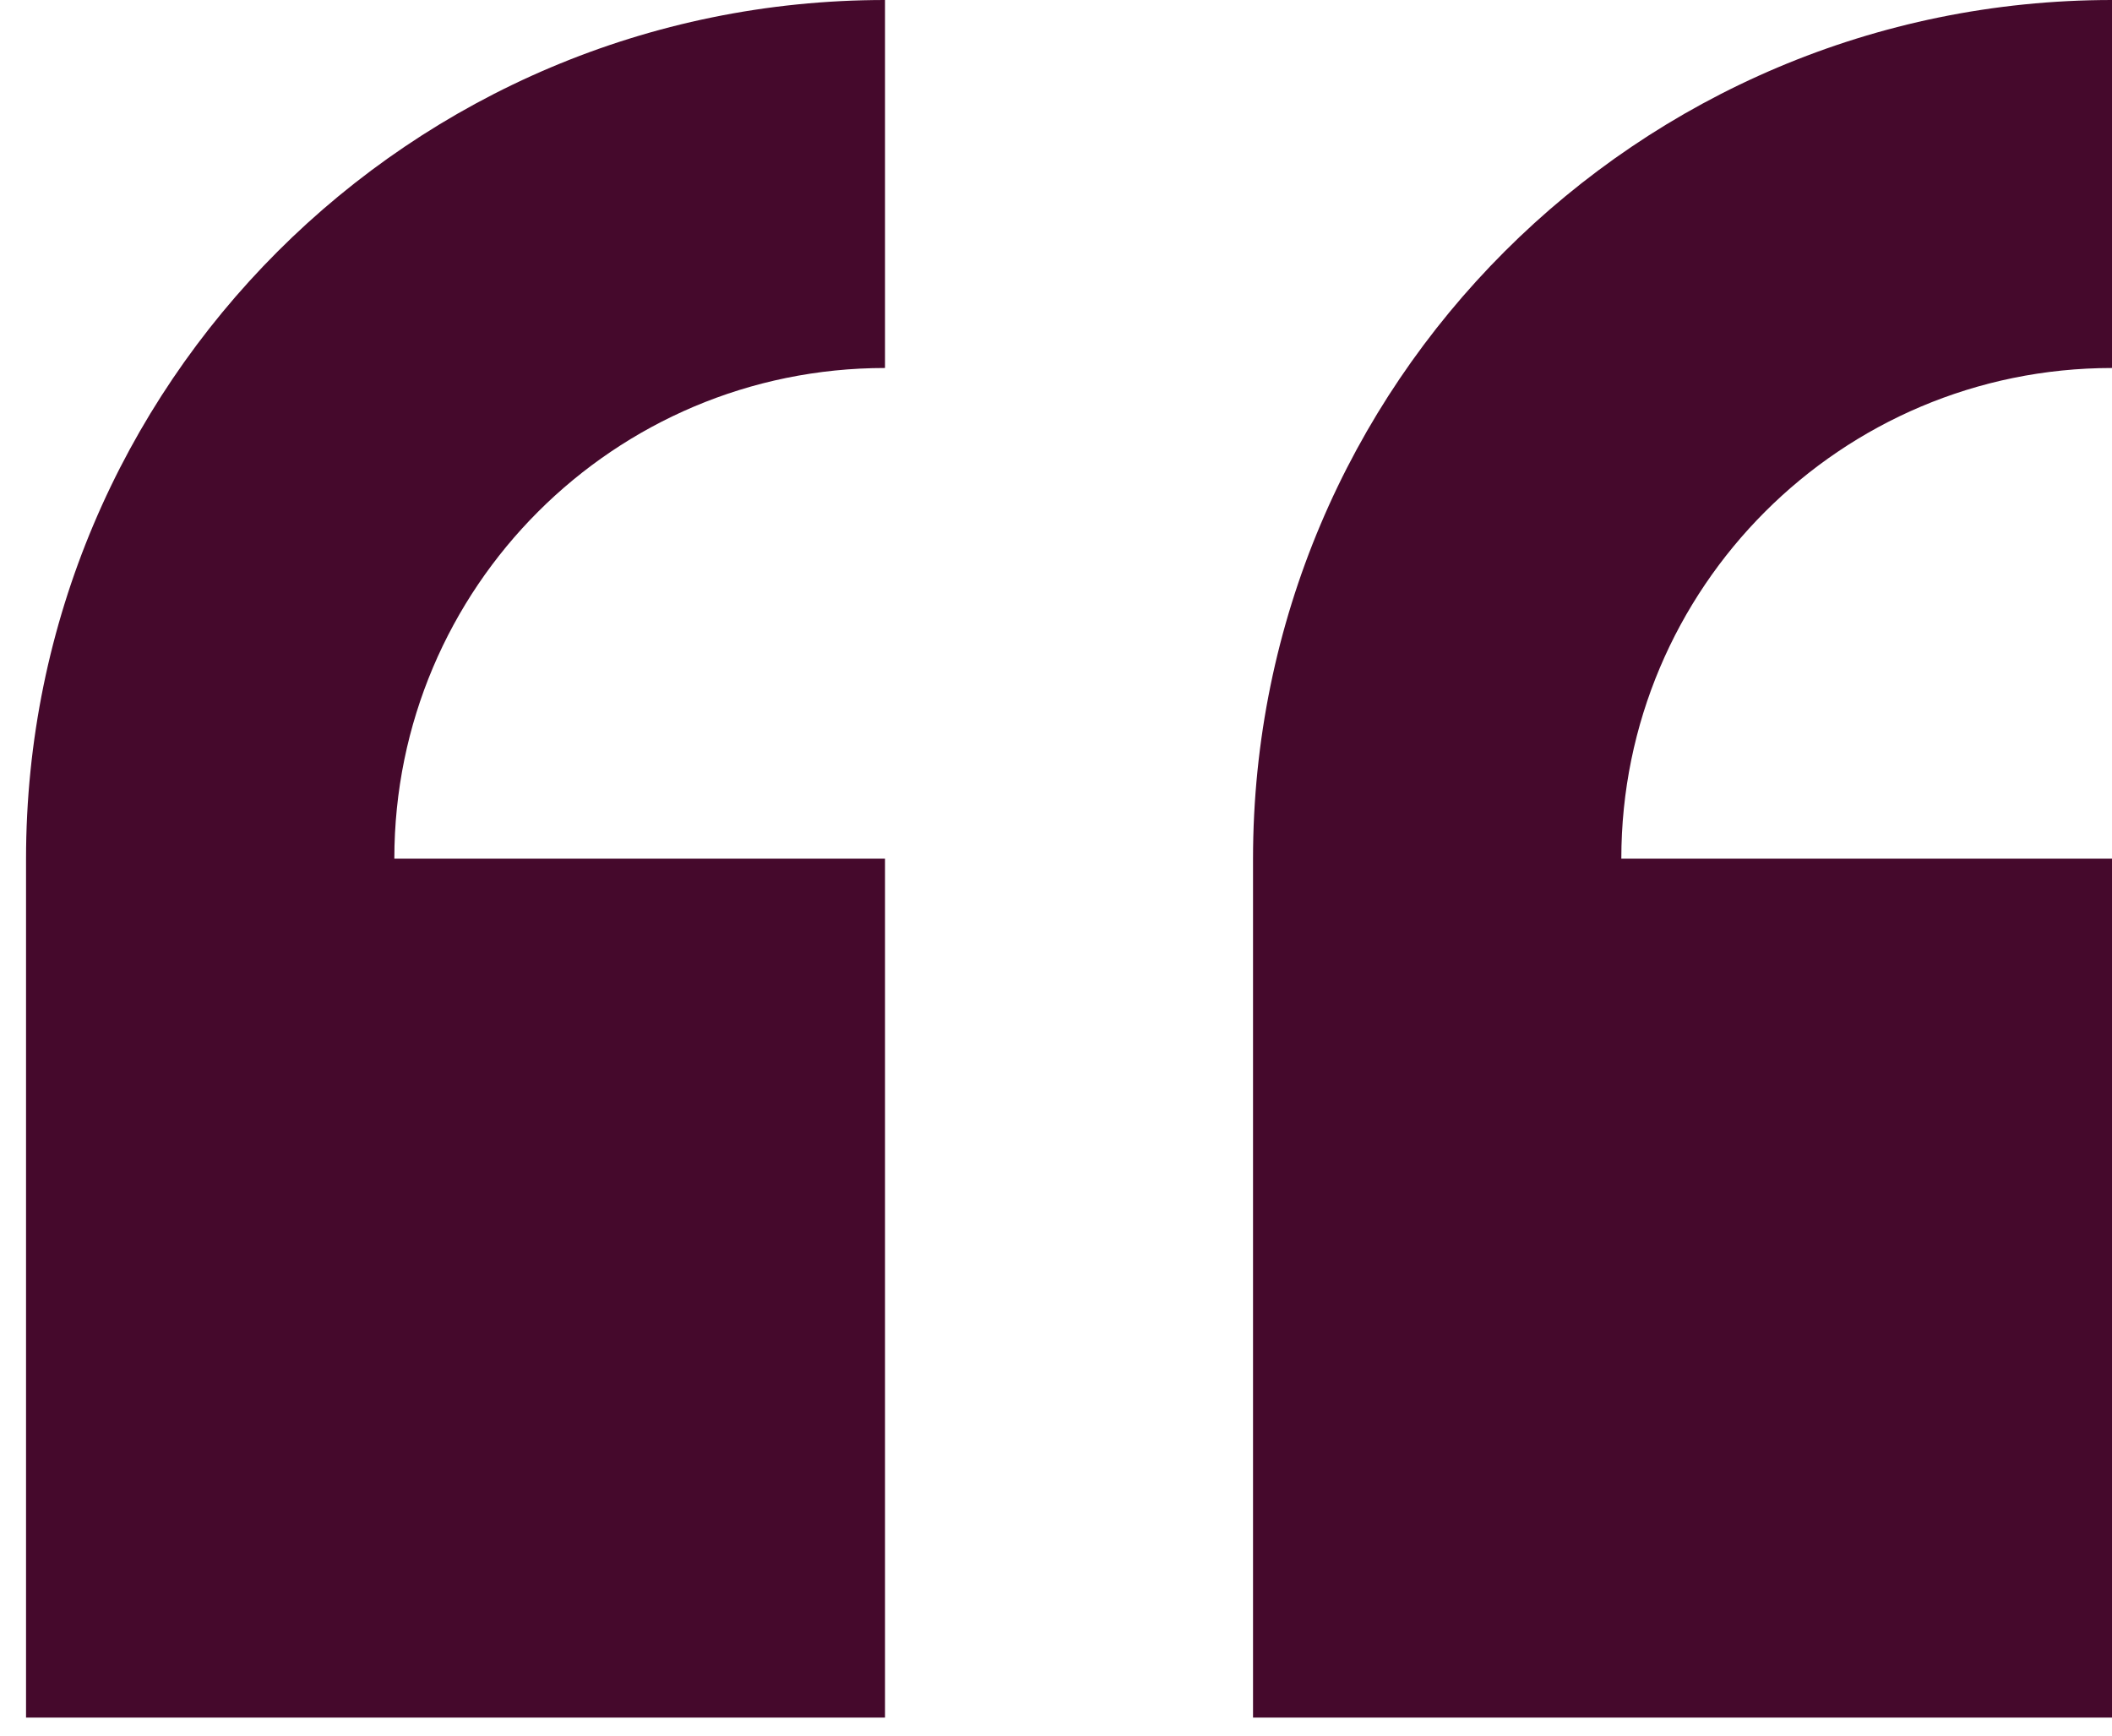 <svg width="73" height="60" viewBox="0 0 73 60" fill="none" xmlns="http://www.w3.org/2000/svg">
<path fill-rule="evenodd" clip-rule="evenodd" d="M30.59 59.37L30.59 29.68L13.63 29.68C13.63 20.31 21.23 12.72 30.59 12.72L30.59 0C14.19 0 0.9 13.29 0.9 29.69L0.9 59.37L30.59 59.37ZM73 29.68L56.04 29.68C56.04 20.32 63.63 12.72 73 12.72L73 0C56.6 0 43.31 13.29 43.31 29.69L43.31 59.37L73 59.37L73 29.68Z" fill="#45092C"/>
</svg>
